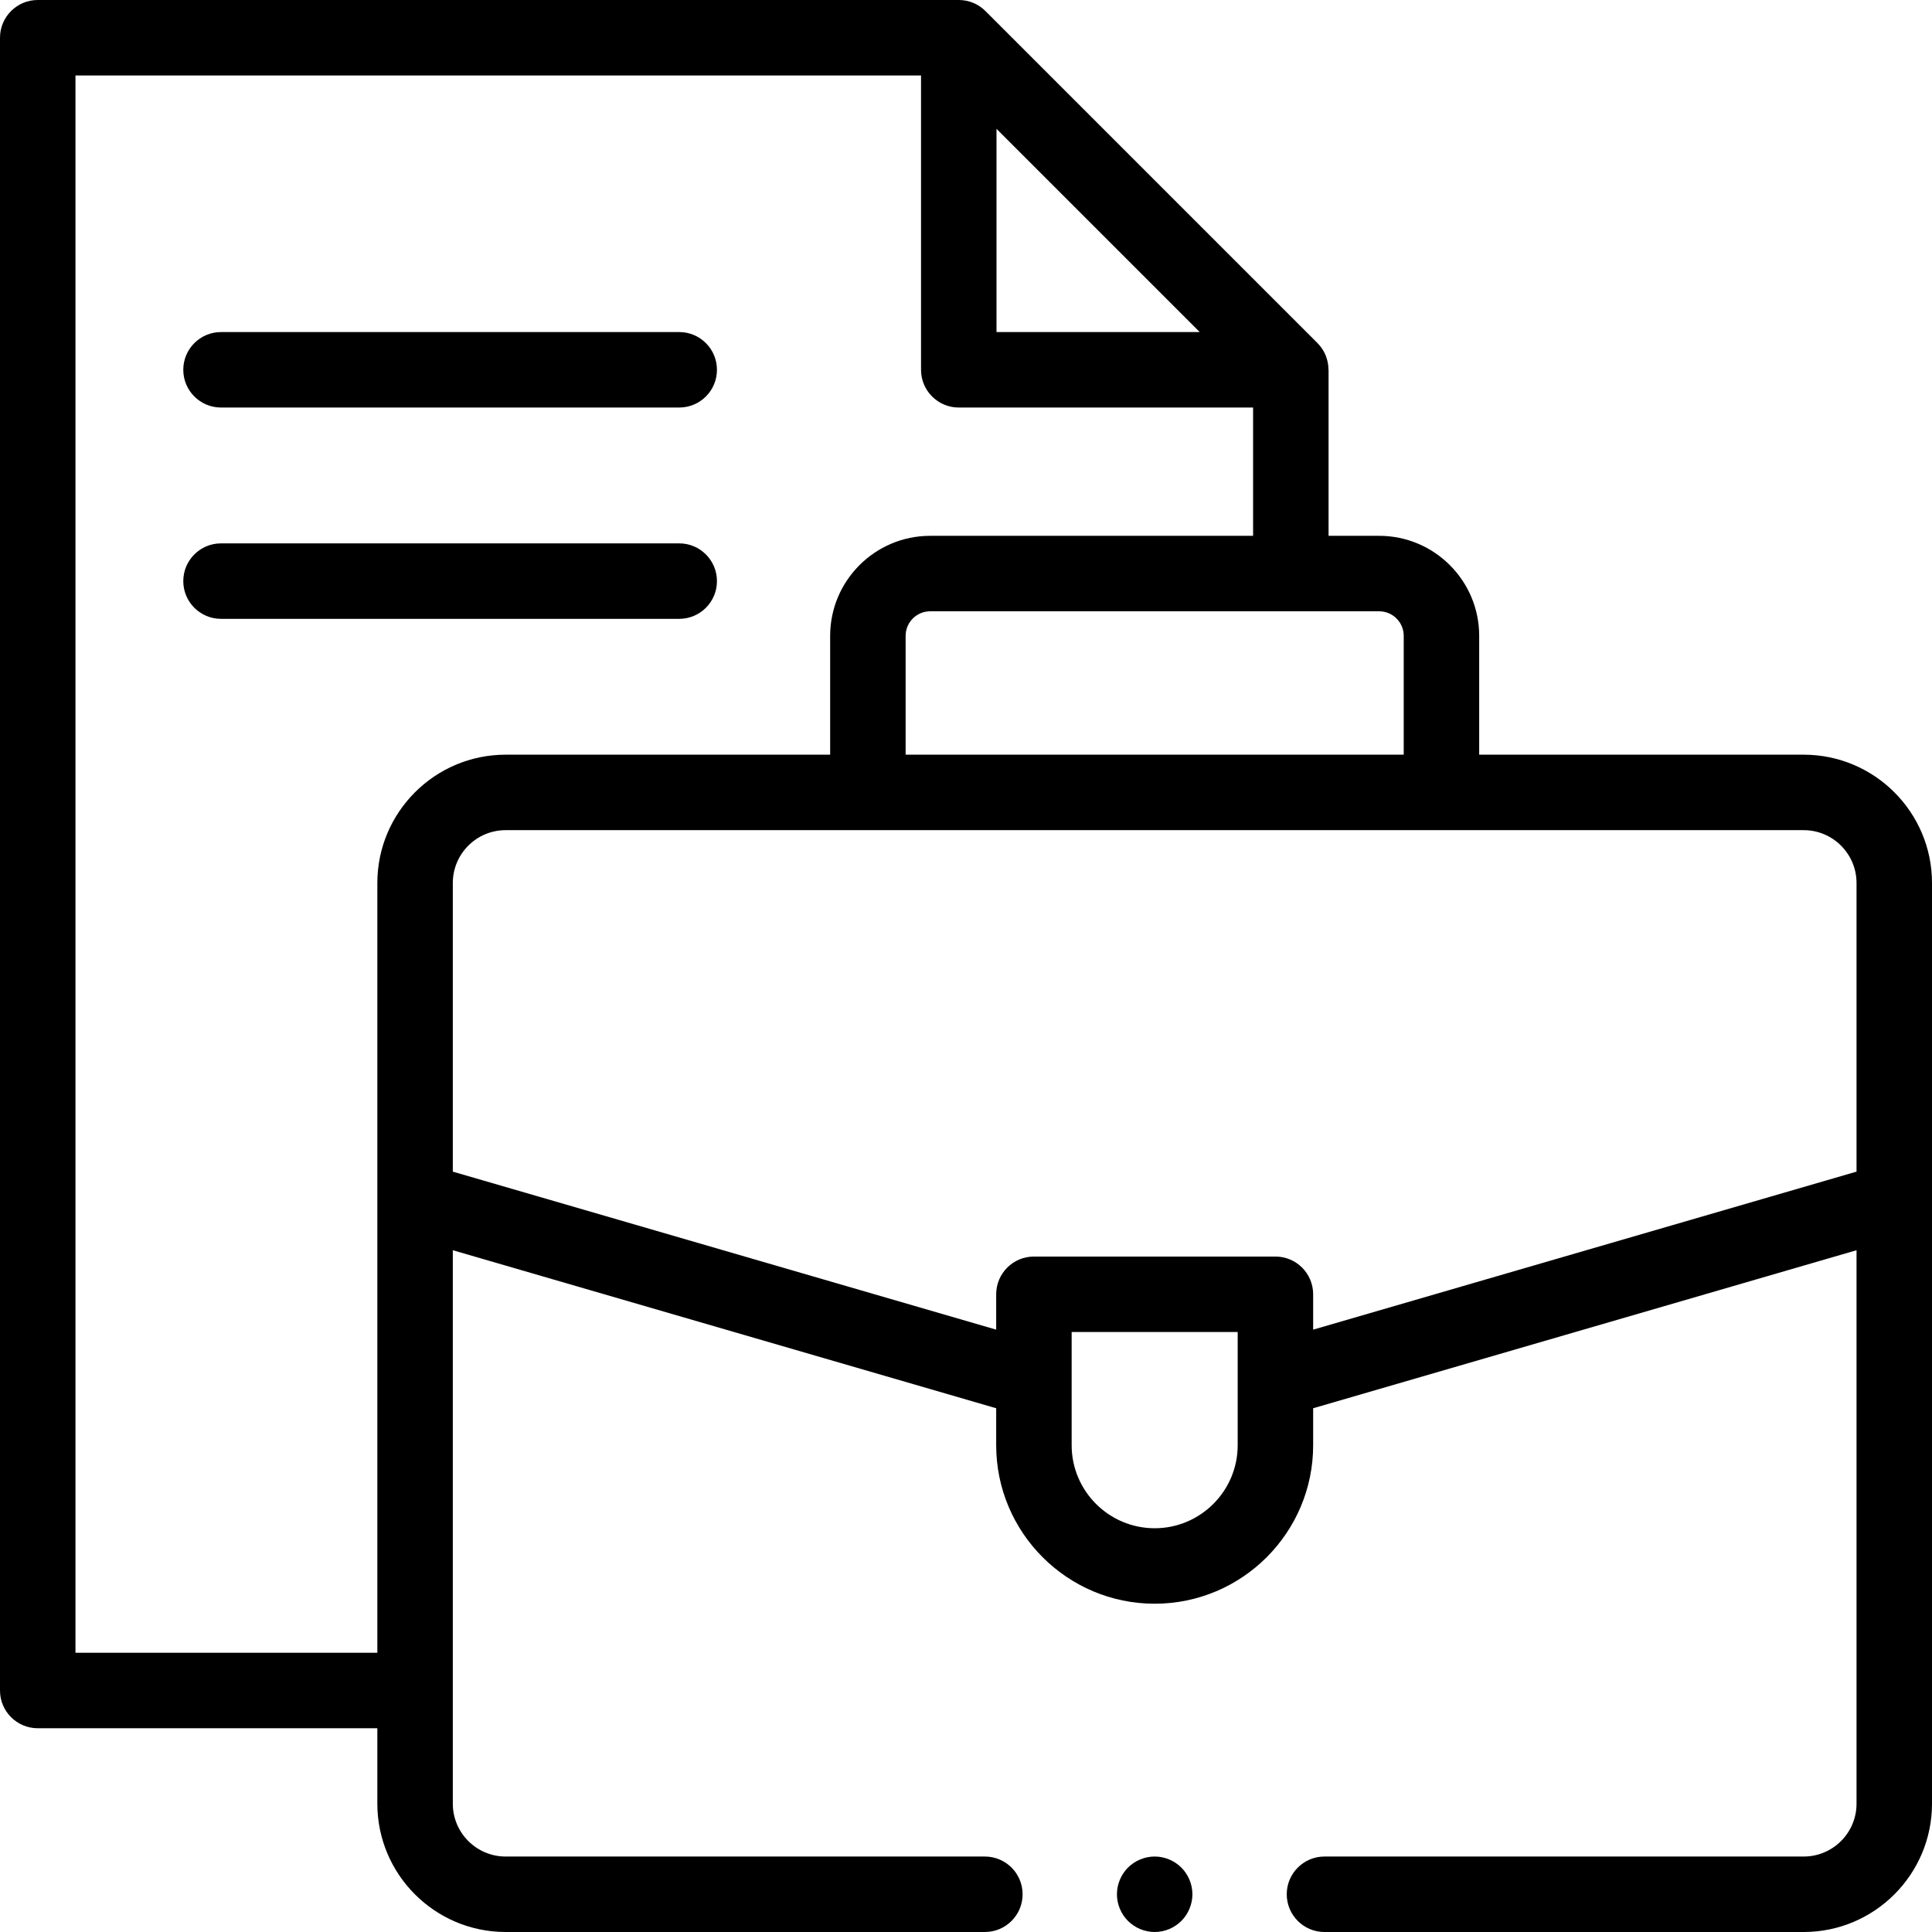 <svg xmlns="http://www.w3.org/2000/svg" id="Capa_1" height="512" viewBox="0 0 512 512" width="512"><g id="XMLID_852_"><g id="XMLID_724_"><path id="XMLID_1233_" d="m478 200h-86v-31.5c0-14.612-11.888-26.5-26.5-26.5h-13.417v-44h-.024c-.001-2.602-.993-5.159-2.905-7.071l-88-88c-1.809-1.81-4.309-2.929-7.071-2.929h-244.083c-5.523 0-10 4.478-10 10v438c0 5.522 4.477 10 10 10h90v20c0 18.748 15.252 34 34 34h127c5.523 0 10-4.478 10-10s-4.477-10-10-10h-127c-7.72 0-14-6.28-14-14v-146.677l144 41.878v9.799c0 23.159 18.841 42 42 42s42-18.841 42-42v-9.799l144-41.878v146.677c0 7.72-6.28 14-14 14h-127c-5.523 0-10 4.478-10 10s4.477 10 10 10h127c18.748 0 34-15.252 34-34v-244c0-18.748-15.252-34-34-34zm-106-31.5v31.5h-132v-31.5c0-3.584 2.916-6.5 6.5-6.5h119c3.584 0 6.5 2.916 6.5 6.5zm-107.917-134.357 53.858 53.857h-53.858zm-244.083 403.857v-418h224.083v78c0 5.522 4.477 10 10 10h78v34h-85.583c-14.612 0-26.5 11.888-26.5 26.5v31.5h-86c-18.748 0-34 15.252-34 34v204zm286-33c-12.131 0-22-9.869-22-22v-30h44v30c0 12.131-9.869 22-22 22zm32-72h-64c-5.523 0-10 4.478-10 10v9.371l-144-41.877v-76.494c0-7.72 6.28-14 14-14h344c7.72 0 14 6.28 14 14v76.494l-144 41.877v-9.371c0-5.522-4.477-10-10-10z"></path><path id="XMLID_1240_" d="m190 154c0-5.522-4.477-10-10-10h-121.428c-5.523 0-10 4.478-10 10s4.477 10 10 10h121.428c5.523 0 10-4.478 10-10z"></path><path id="XMLID_1241_" d="m58.572 108h121.428c5.523 0 10-4.478 10-10s-4.477-10-10-10h-121.428c-5.523 0-10 4.478-10 10s4.477 10 10 10z"></path><path id="XMLID_1242_" d="m306 492c-2.63 0-5.21 1.069-7.07 2.93-1.86 1.86-2.93 4.44-2.93 7.07s1.07 5.21 2.93 7.069c1.86 1.86 4.44 2.931 7.07 2.931s5.21-1.07 7.07-2.931c1.86-1.859 2.93-4.439 2.93-7.069s-1.07-5.21-2.93-7.07-4.44-2.93-7.07-2.93z"></path></g></g></svg>